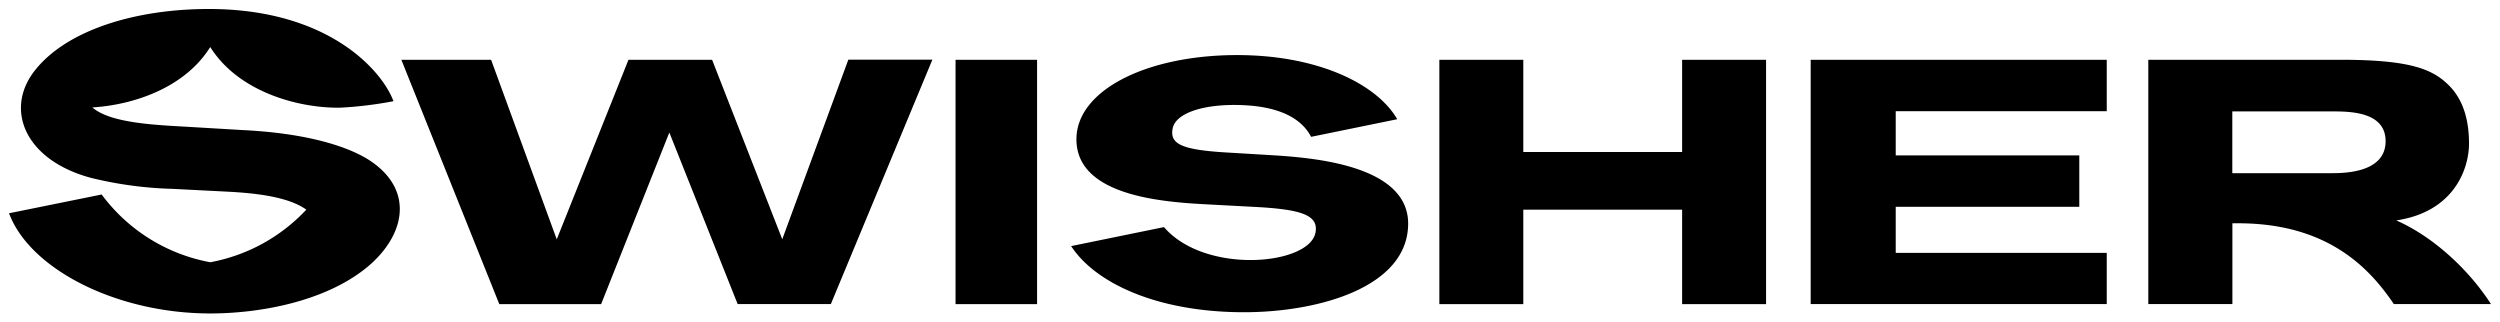 <?xml version="1.0" encoding="UTF-8" standalone="no"?>
<!-- Created with Inkscape (http://www.inkscape.org/) -->

<svg
   xmlns:dc="http://purl.org/dc/elements/1.1/"
   xmlns:cc="http://creativecommons.org/ns#"
   xmlns:rdf="http://www.w3.org/1999/02/22-rdf-syntax-ns#"
   xmlns:svg="http://www.w3.org/2000/svg"
   xmlns="http://www.w3.org/2000/svg"
   xmlns:sodipodi="http://sodipodi.sourceforge.net/DTD/sodipodi-0.dtd"
   xmlns:inkscape="http://www.inkscape.org/namespaces/inkscape"
   width="139.04mm"
   height="17.933mm"
   viewBox="0 0 139.04 17.933"
   version="1.1"
   id="svg36"
   inkscape:version="0.92.0 r15299"
   sodipodi:docname="swisher2020.svg">
  <defs
     id="defs30" />
  <sodipodi:namedview
     id="base"
     pagecolor="#ffffff"
     bordercolor="#666666"
     borderopacity="1.0"
     inkscape:pageopacity="0.0"
     inkscape:pageshadow="2"
     inkscape:zoom="0.35"
     inkscape:cx="260.86316"
     inkscape:cy="32"
     inkscape:document-units="mm"
     inkscape:current-layer="layer1"
     showgrid="false"
     fit-margin-top="0"
     fit-margin-left="0"
     fit-margin-right="0"
     fit-margin-bottom="0"
     inkscape:window-width="1280"
     inkscape:window-height="744"
     inkscape:window-x="-4"
     inkscape:window-y="-4"
     inkscape:window-maximized="1" />
  <g
     inkscape:label="Layer 1"
     inkscape:groupmode="layer"
     id="layer1"
     transform="translate(56.547,-139.367)">
    <path
       id="path10"
       style="fill:#000000;stroke-width:0.264"
       d="m -3.403,142.691 h 4.534 v 13.591 h -4.534 z m 40.409,5.131 h -8.833 v -5.131 h -4.669 v 13.591 h 4.669 v -5.255 h 8.833 v 5.255 h 4.669 v -13.591 h -4.669 z m 7.15,8.455 h 16.466 v -2.848 h -11.736 v -2.56 h 10.209 v -2.859 h -10.209 v -2.46 h 11.736 v -2.859 h -16.466 z m 37.838,0 z m 0,0 h -5.406 c -1.374,-2.042 -3.72,-4.492 -8.656,-4.492 h -0.322 v 4.492 h -4.677 v -13.586 h 10.685 c 3.929,0 5.173,0.528 6.095,1.488 0.708,0.742 1.057,1.81 1.057,3.171 0,1.361 -0.793,3.789 -4.045,4.275 2.095,0.925 4.061,2.774 5.268,4.658 z m -5.863,-9.06 c 0,-1.625 -1.945,-1.654 -2.97,-1.654 h -5.556 v 3.435 h 5.548 c 1.015,0.003 2.978,-0.148 2.978,-1.781 z m -62.005,0.777 -2.473,-0.148 c -2.518,-0.151 -3.149,-0.481 -2.98,-1.34 0.169,-0.859 1.762,-1.392 3.95,-1.289 1.889,0.087 3.184,0.674 3.749,1.76 l 4.79,-0.98 c -1.139,-1.971 -4.431,-3.567 -8.904,-3.567 -5.052,0 -8.938,1.966 -8.938,4.682 0,3.075 4.539,3.474 7.134,3.614 l 2.78,0.148 c 2.521,0.135 3.601,0.428 3.374,1.461 -0.396,1.794 -6.153,2.301 -8.418,-0.338 l -5.165,1.057 c 1.353,2.069 4.806,3.678 9.623,3.678 4.04,0 9.121,-1.345 9.121,-4.935 -0.008,-3.292 -5.437,-3.667 -7.641,-3.802 z m -37.241,8.288 3.794,-9.546 3.799,9.541 h 5.184 l 5.646,-13.591 h -4.674 l -3.675,9.987 -3.902,-9.982 h -4.65 l -3.99,9.987 -3.651,-9.987 h -4.991 l 5.448,13.591 z M -35.869,148.369 c -0.571,-0.399 -2.497,-1.535 -7.181,-1.768 l -2.716,-0.161 c -1.886,-0.114 -4.592,-0.177 -5.646,-1.099 2.225,-0.132 5.123,-1.057 6.558,-3.358 1.585,2.523 4.935,3.4 7.208,3.374 a 21.726,21.726 0 0 0 2.983,-0.362 c -0.629,-1.694 -3.609,-5.128 -10.27,-5.128 -4.159,0 -7.987,1.21 -9.72,3.477 -1.635,2.143 -0.491,4.935 3.171,5.916 a 21.272,21.272 0 0 0 4.518,0.61 l 3.054,0.156 c 1.424,0.074 3.358,0.251 4.399,1.001 a 9.718,9.718 0 0 1 -5.342,2.925 9.697,9.697 0 0 1 -6.04,-3.768 l -5.152,1.044 c 1.168,3.118 5.995,5.572 11.192,5.572 2.658,0 6.225,-0.618 8.576,-2.455 2.18,-1.704 2.861,-4.264 0.41,-5.976 z"
       inkscape:connector-curvature="0" />
  </g>
</svg>
